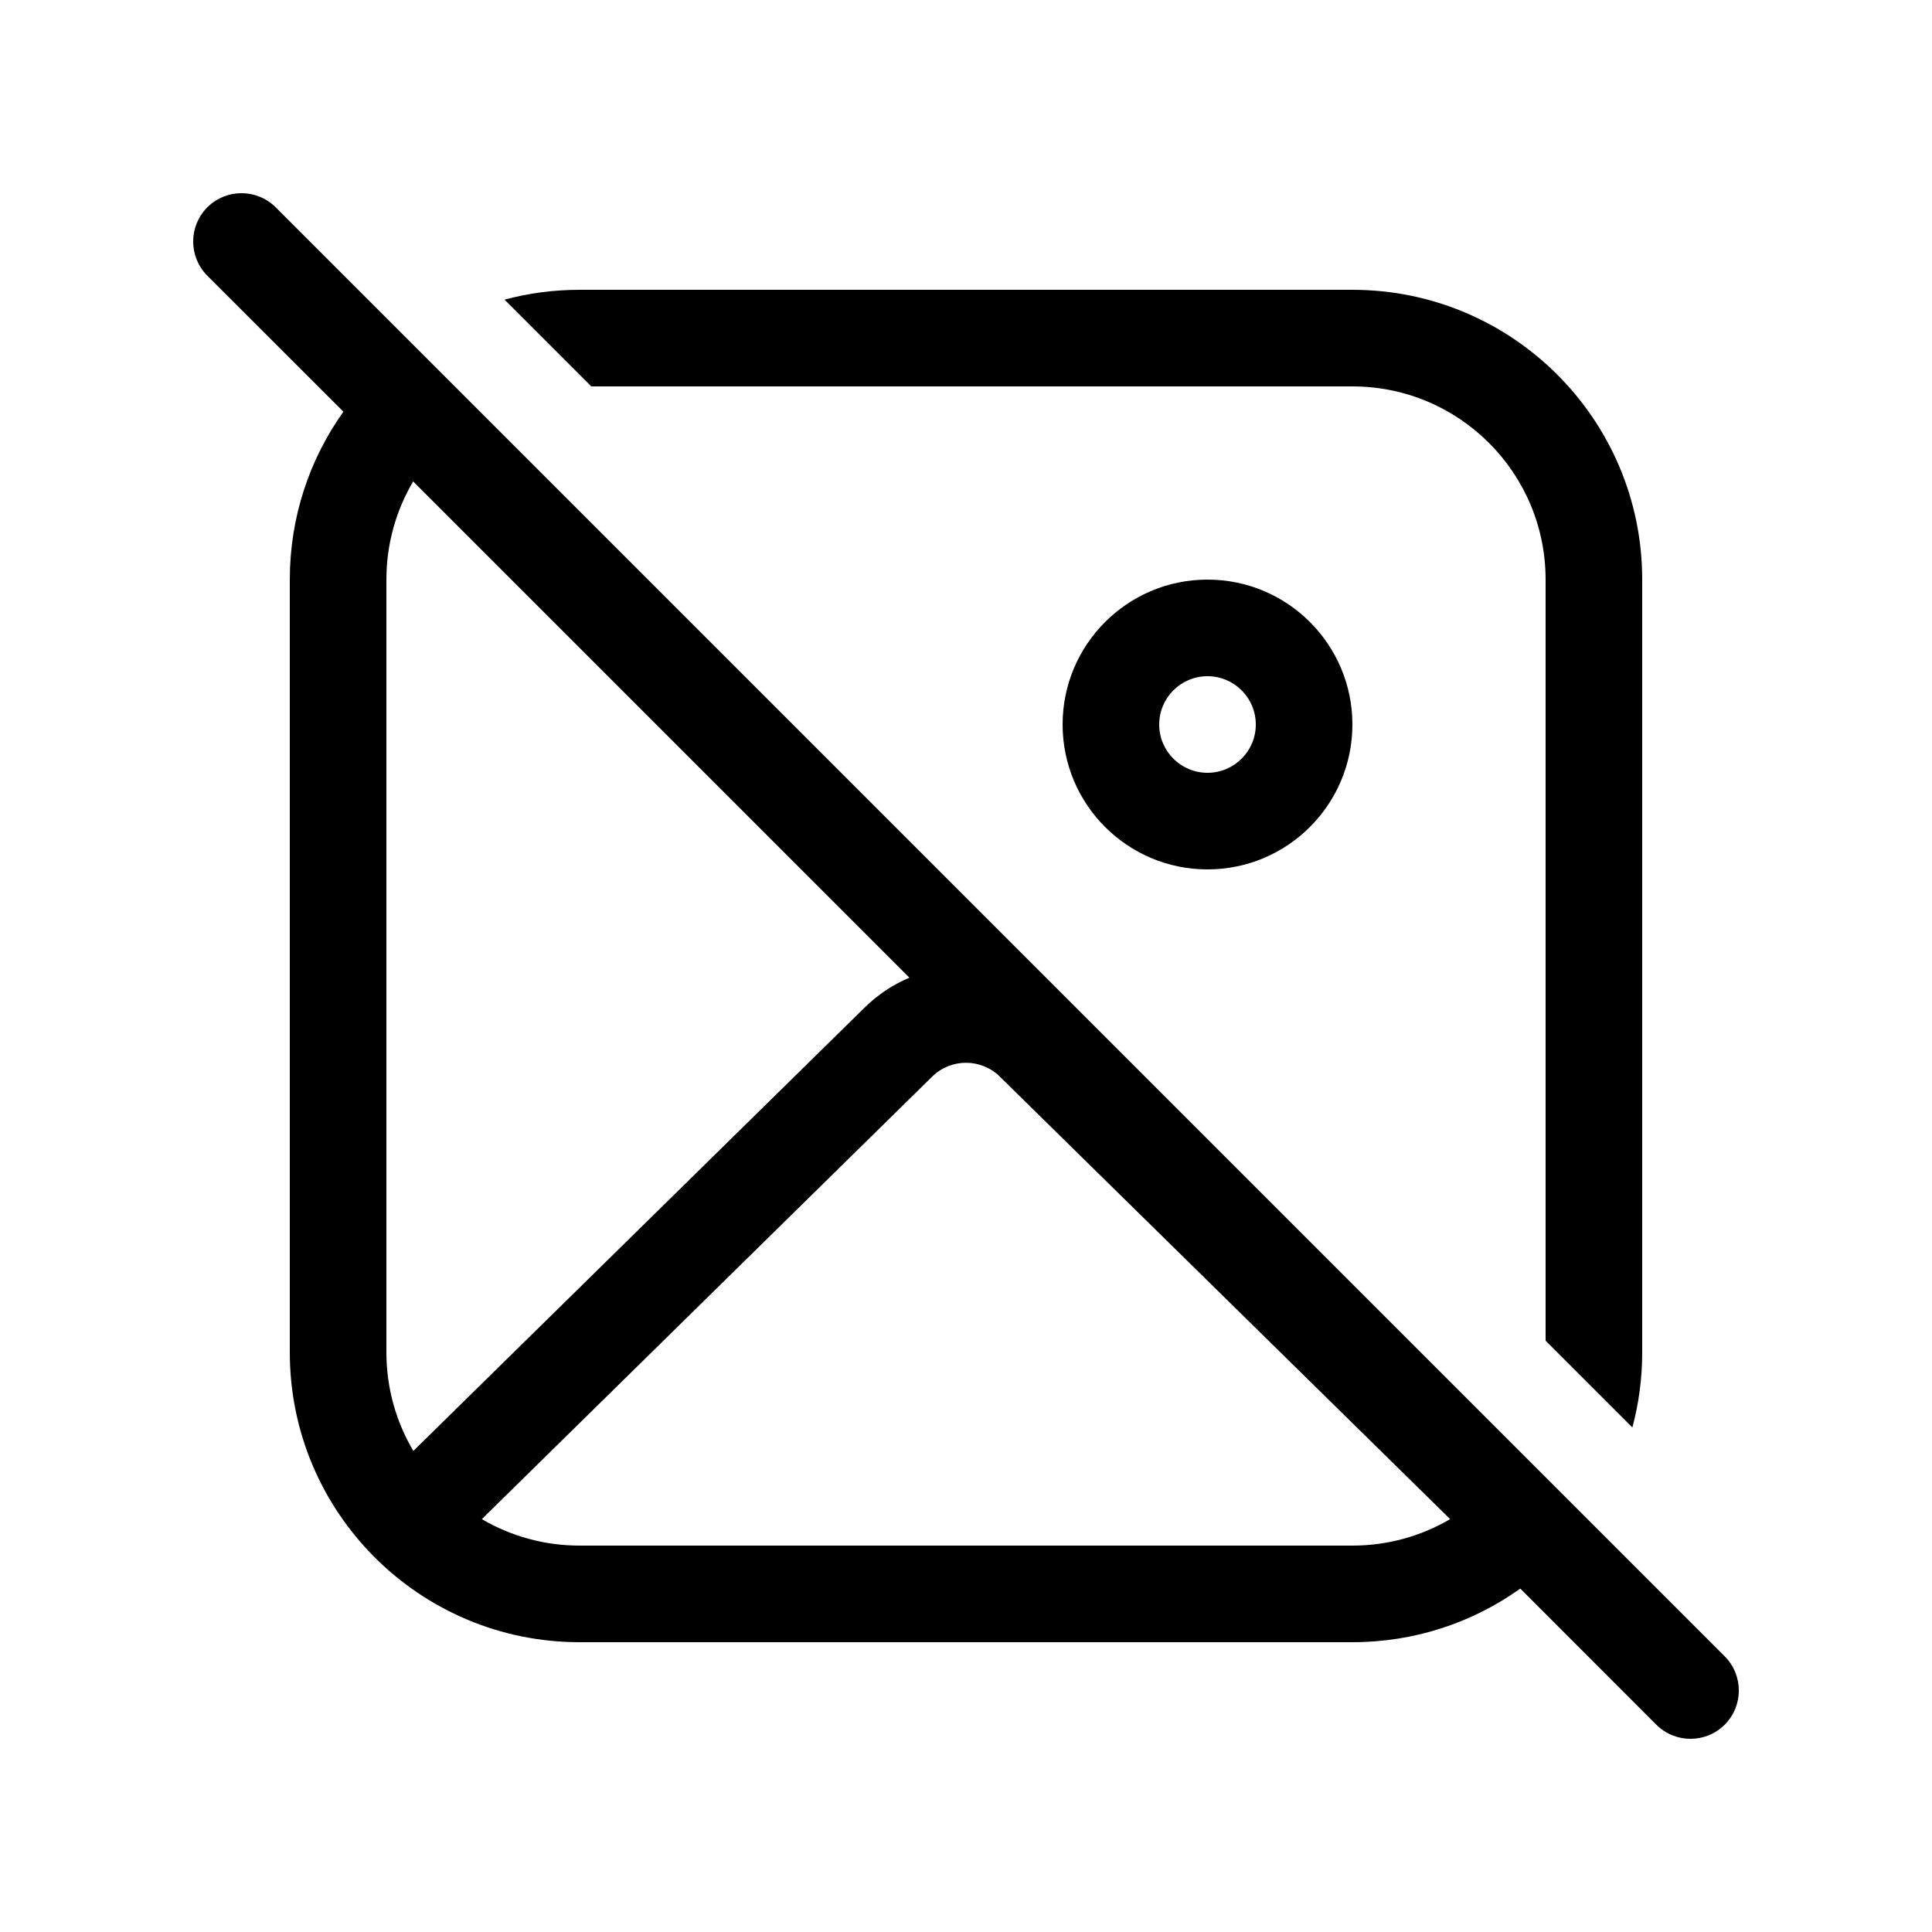 <svg xmlns="http://www.w3.org/2000/svg" viewBox="0 0 20 20" fill="none"><path d="M2.854 2.146C2.658 1.951 2.342 1.951 2.146 2.146C1.951 2.342 1.951 2.658 2.146 2.854L3.555 4.262C3.205 4.752 3 5.352 3 6V14C3 15.657 4.343 17 6 17H14C14.648 17 15.248 16.795 15.738 16.445L17.146 17.854C17.342 18.049 17.658 18.049 17.854 17.854C18.049 17.658 18.049 17.342 17.854 17.146L2.854 2.146ZM9.414 10.121C9.245 10.192 9.087 10.296 8.949 10.432L4.279 15.02C4.102 14.721 4 14.373 4 14V6C4 5.629 4.101 5.282 4.277 4.984L9.414 10.121ZM6 16C5.631 16 5.285 15.9 4.988 15.726L9.65 11.145C9.844 10.954 10.156 10.954 10.35 11.145L15.012 15.726C14.715 15.9 14.369 16 14 16H6ZM16 6V13.879L16.898 14.777C16.965 14.529 17 14.269 17 14V6C17 4.343 15.657 3 14 3H6C5.731 3 5.471 3.035 5.223 3.102L6.121 4H14C15.105 4 16 4.895 16 6ZM14 7.5C14 6.672 13.328 6 12.5 6C11.672 6 11 6.672 11 7.5C11 8.328 11.672 9 12.5 9C13.328 9 14 8.328 14 7.5ZM13 7.5C13 7.776 12.776 8 12.5 8C12.224 8 12 7.776 12 7.5C12 7.224 12.224 7 12.5 7C12.776 7 13 7.224 13 7.5Z" fill="currentColor"/></svg>